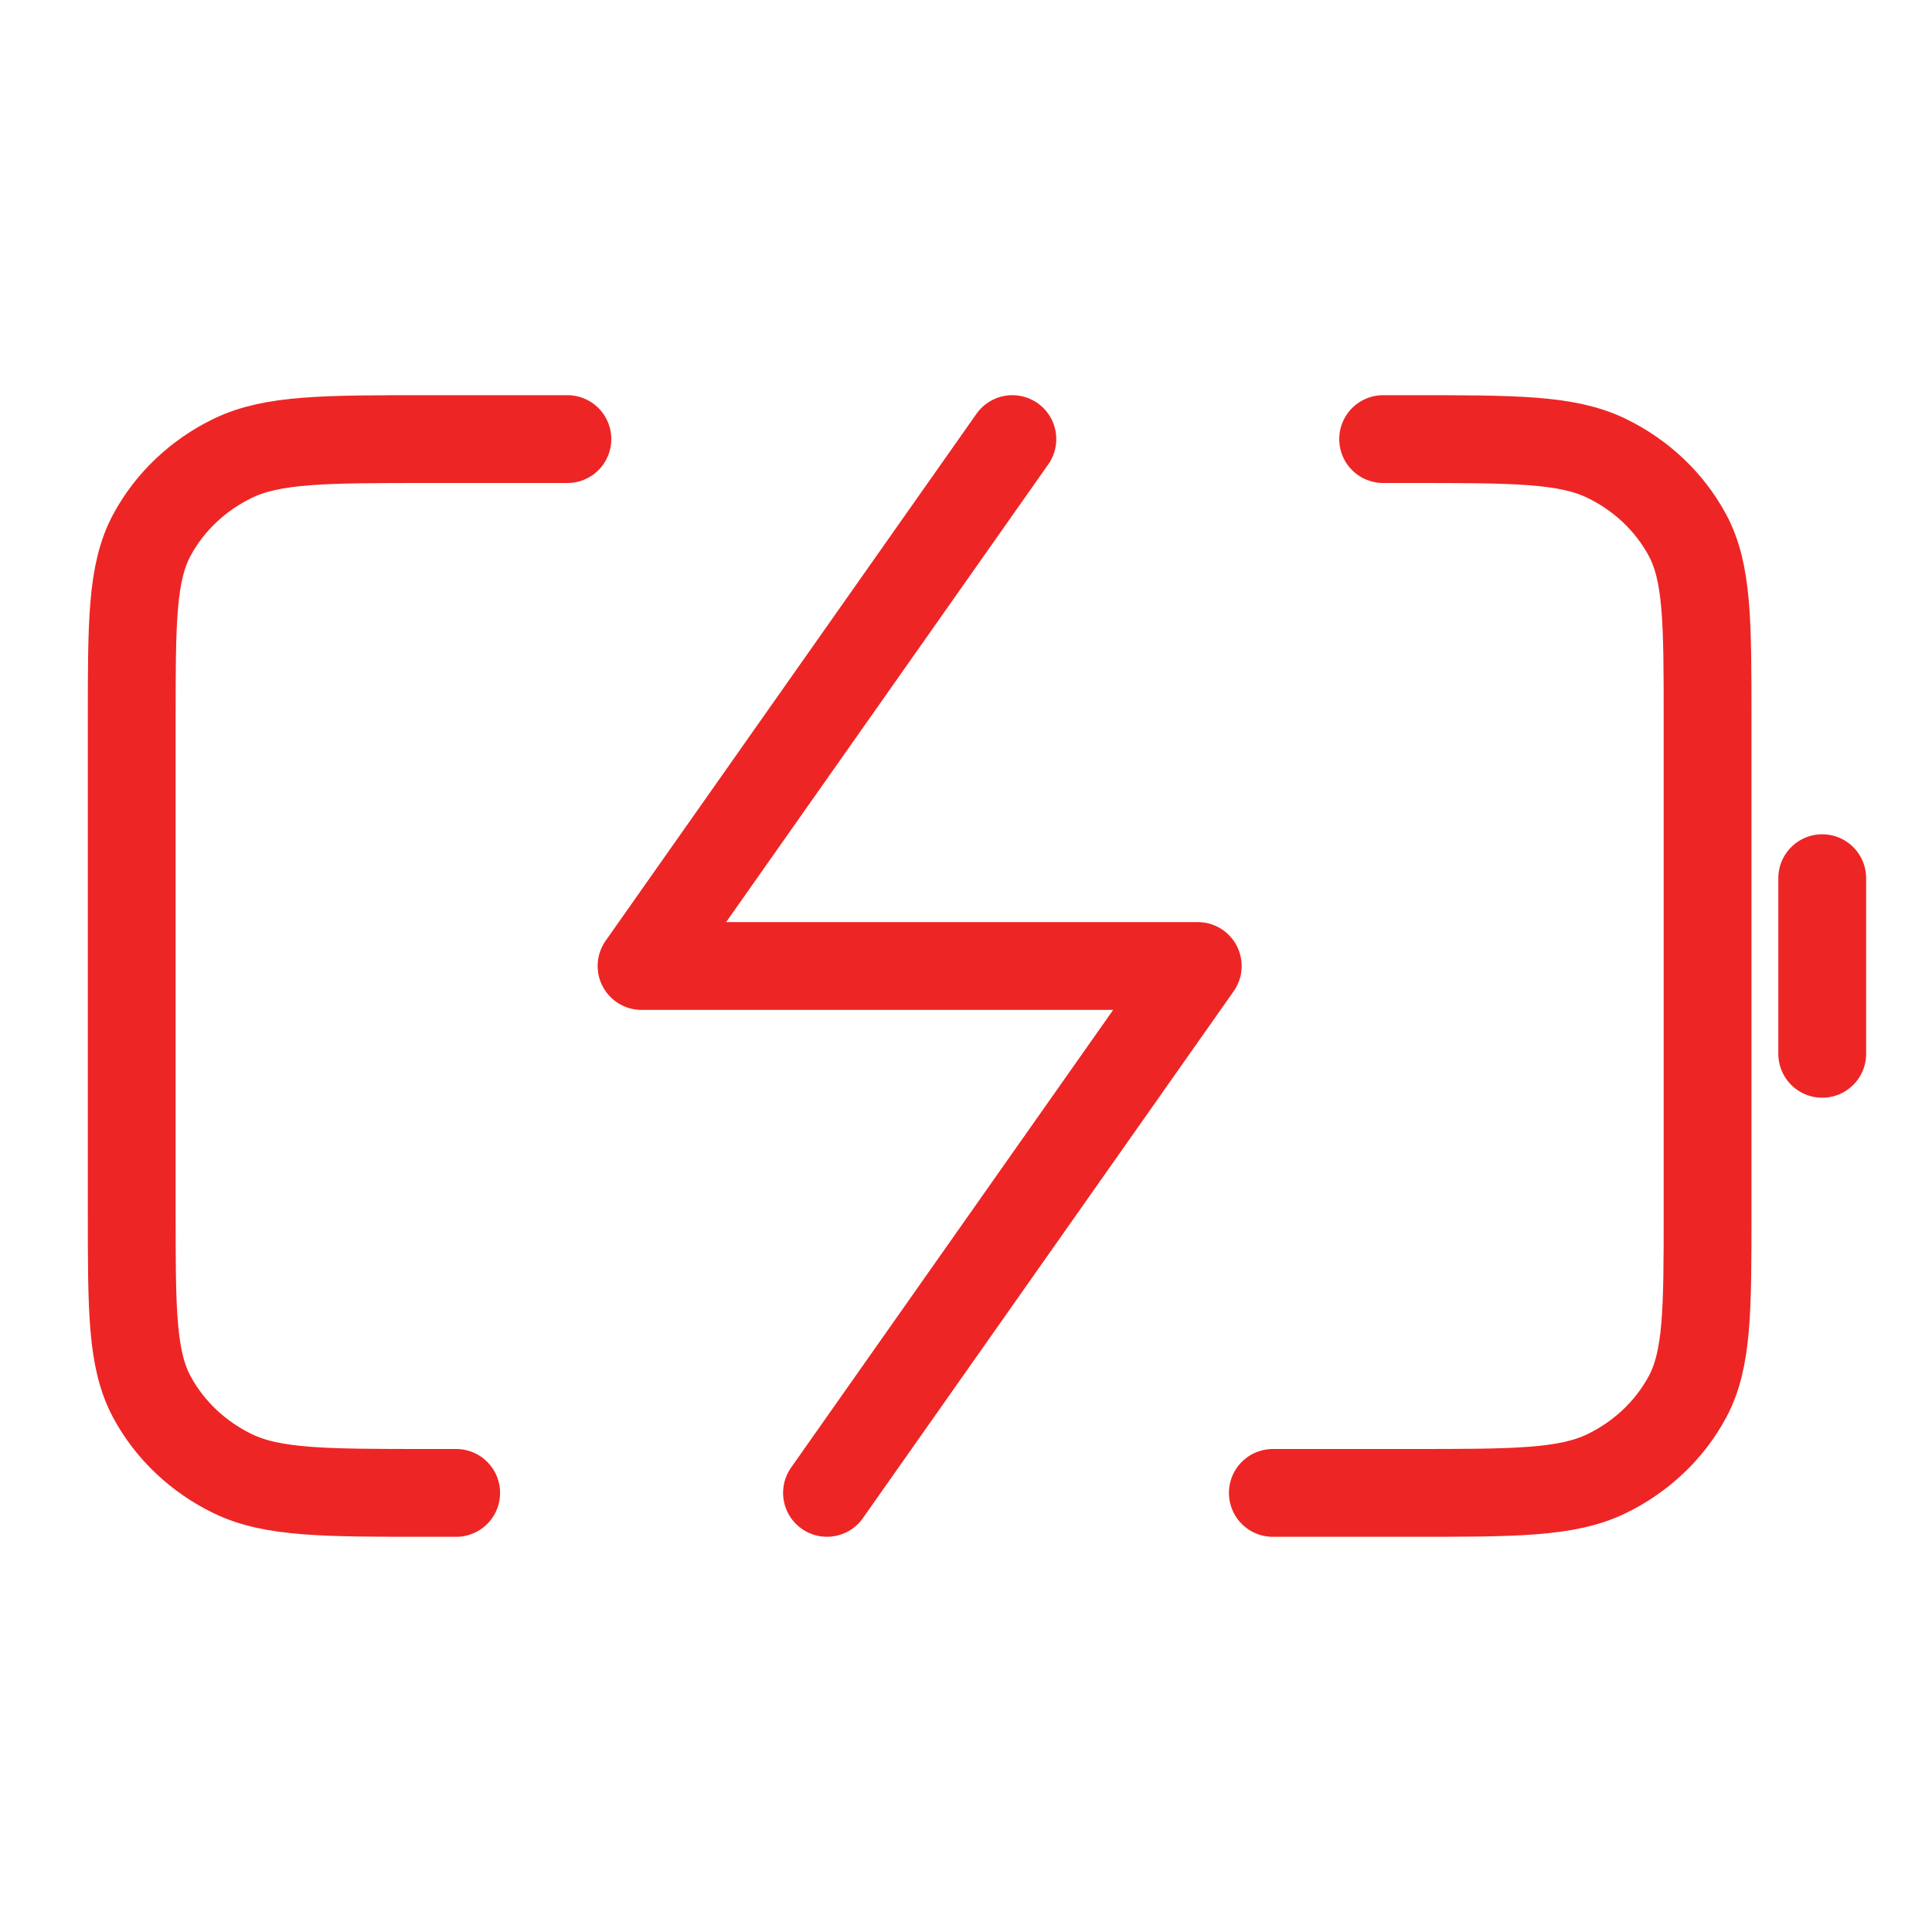 <svg width="44" height="44" viewBox="0 0 44 44" fill="none" xmlns="http://www.w3.org/2000/svg">
    <path
        d="M23.056 10L14.611 22H27.278L18.834 33.999M41.5 24V20M12.922 10H9.756C7.391 10 6.208 10 5.305 10.436C4.511 10.82 3.865 11.432 3.46 12.184C3 13.04 3 14.16 3 16.4V27.6C3 29.84 3 30.96 3.46 31.816C3.865 32.568 4.511 33.18 5.305 33.564C6.208 34 7.391 34 9.756 34H10.389M31.5 10H32.133C34.498 10 35.681 10 36.584 10.436C37.378 10.82 38.024 11.432 38.429 12.184C38.889 13.04 38.889 14.16 38.889 16.4V27.6C38.889 29.84 38.889 30.96 38.429 31.816C38.024 32.568 37.378 33.18 36.584 33.564C35.681 34 34.498 34 32.133 34H28.988"
        stroke="#EE2525" stroke-width="2" stroke-linecap="round" stroke-linejoin="round" />
</svg>
    